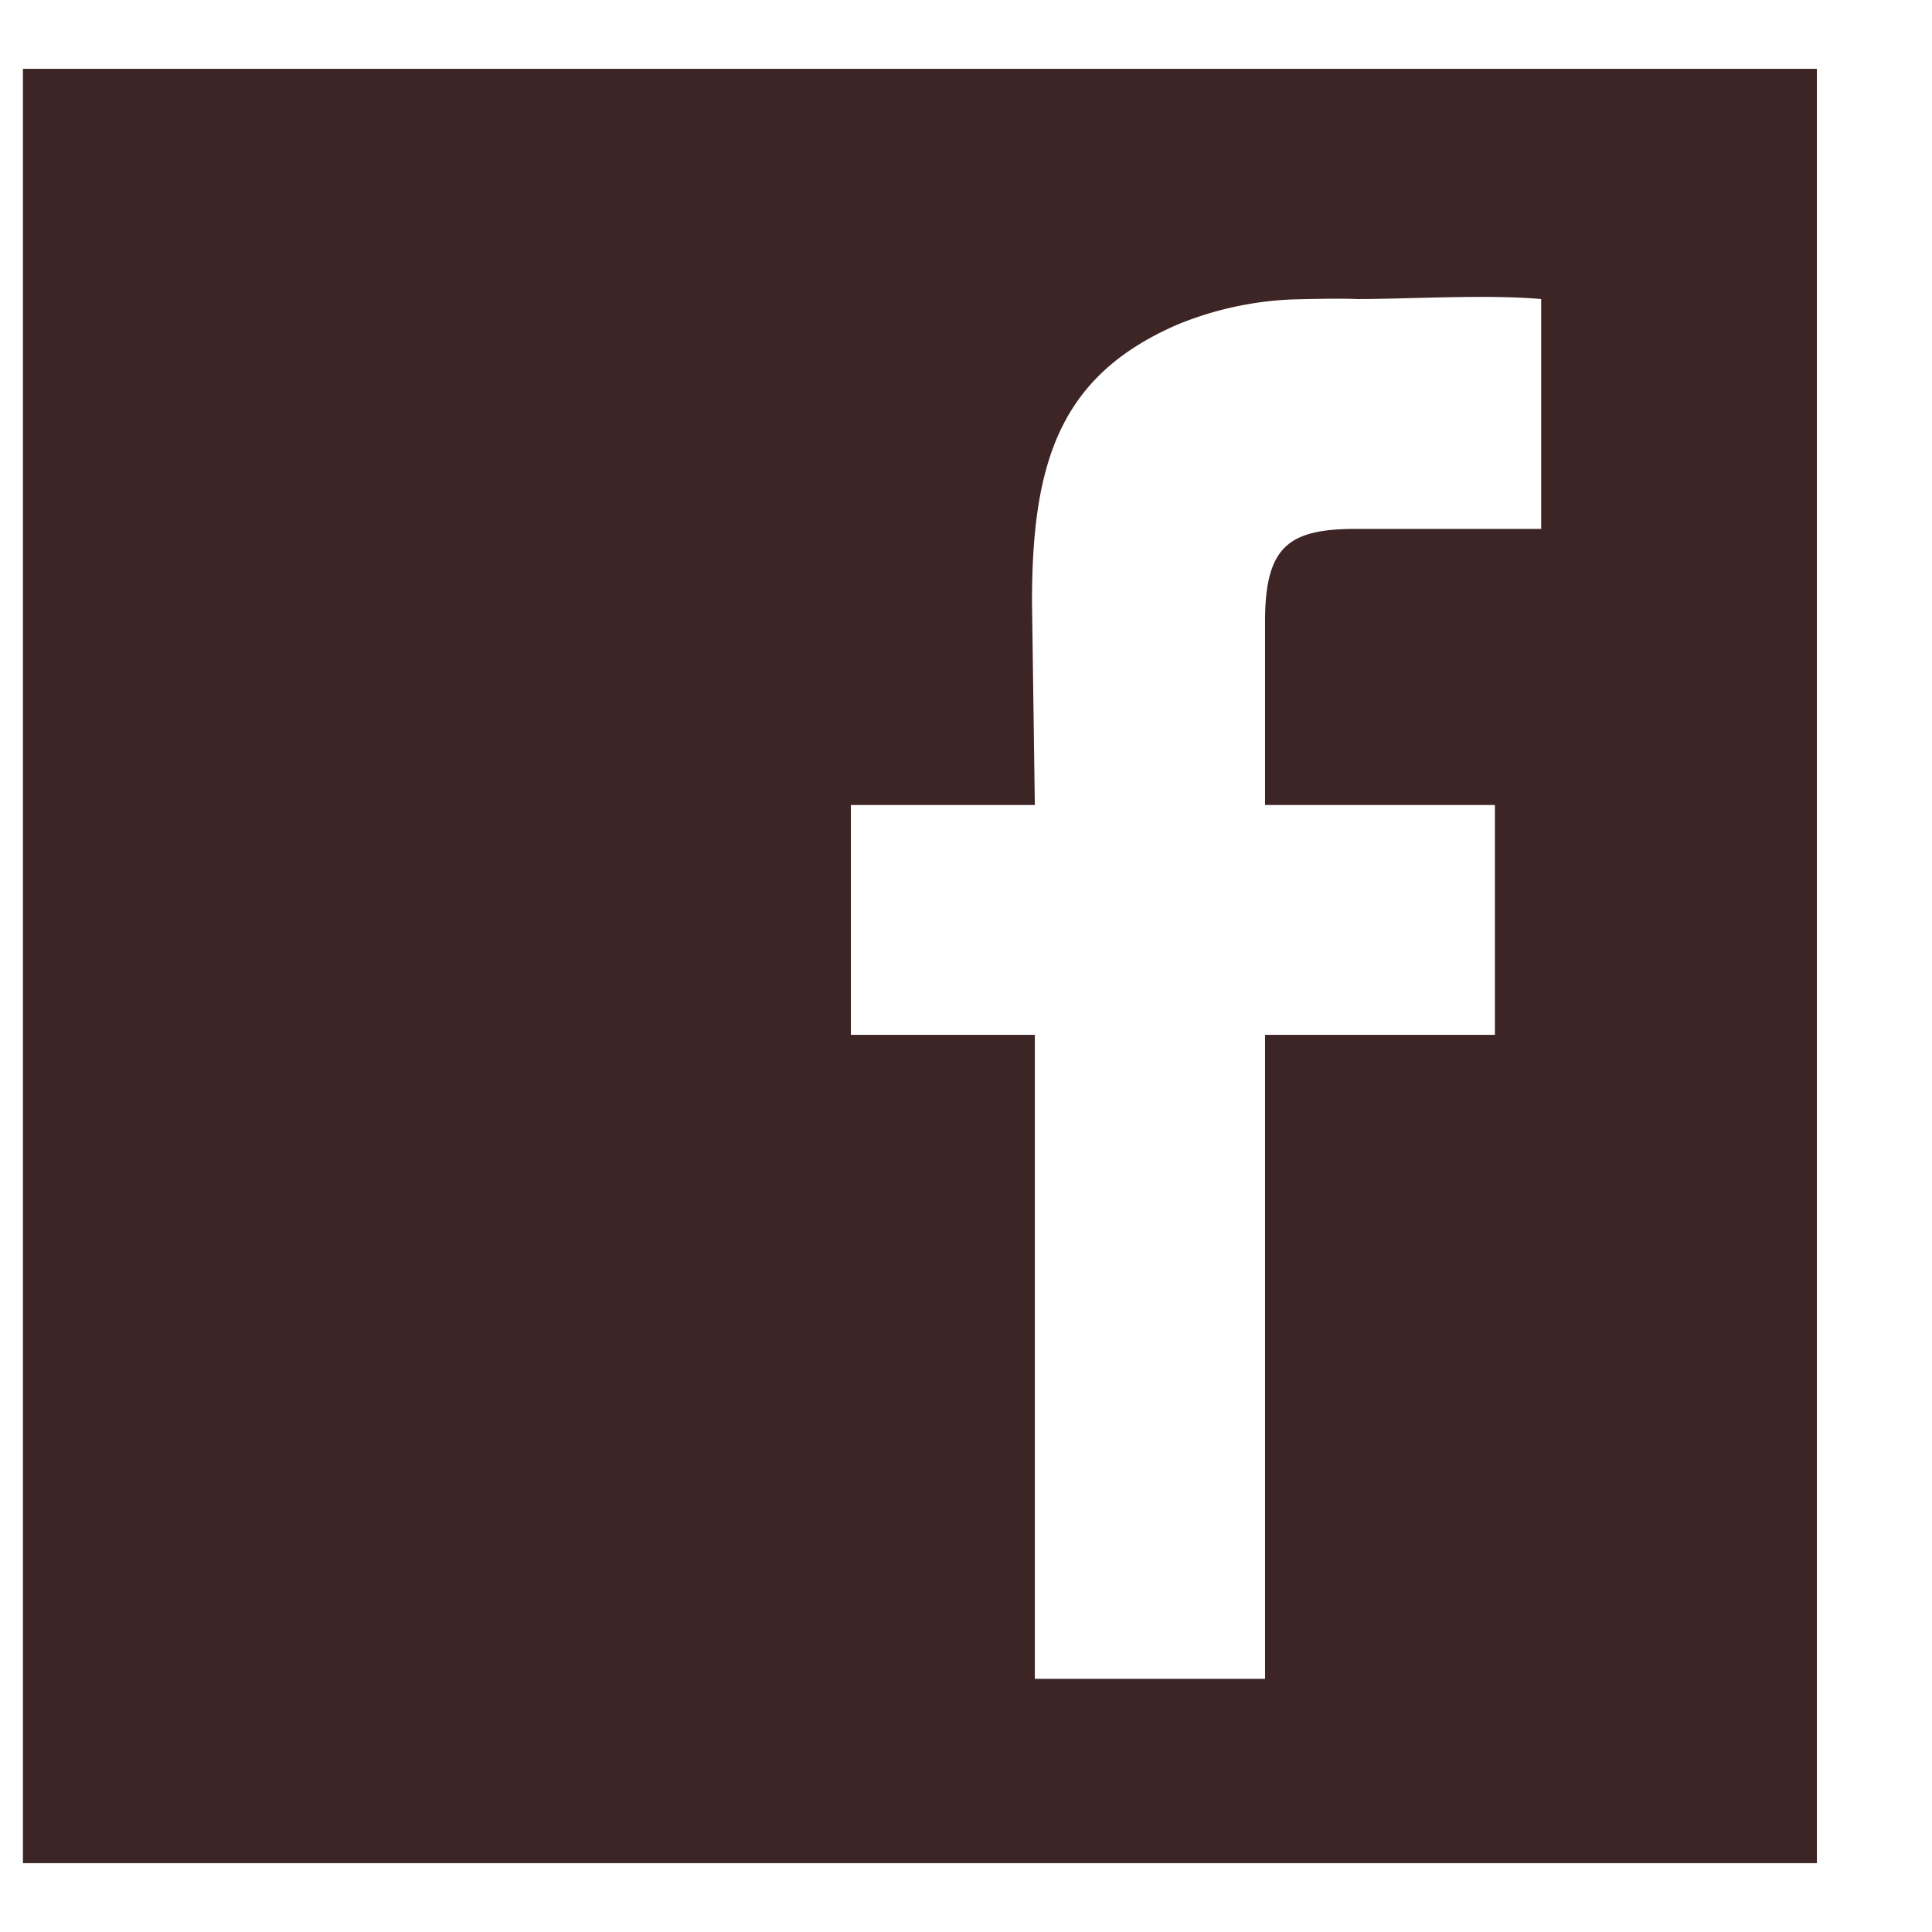 <svg id="facebook" xmlns="http://www.w3.org/2000/svg" width="48" height="48" viewBox="0 0 48 48">
  <path id="Tracé_9" data-name="Tracé 9" d="M32.09,7.44c.33-.01,1.27-.03,1.62-.01,1.28,0,3.25-.12,4.58,0v5.71H33.71c-1.66,0-2.28.4-2.28,2.29V20h5.71v5.71H31.43v16H25.71v-16H21.14V20h4.57l-.07-5.05c0-3.5.71-5.62,3.6-6.88A8.394,8.394,0,0,1,32.09,7.44ZM.57,1.71V46.29H45.14V1.71Z" fill="#3e2525"/>
  <path id="Tracé_10" data-name="Tracé 10" d="M0,0H48V48H0Z" fill="none"/>
</svg>

